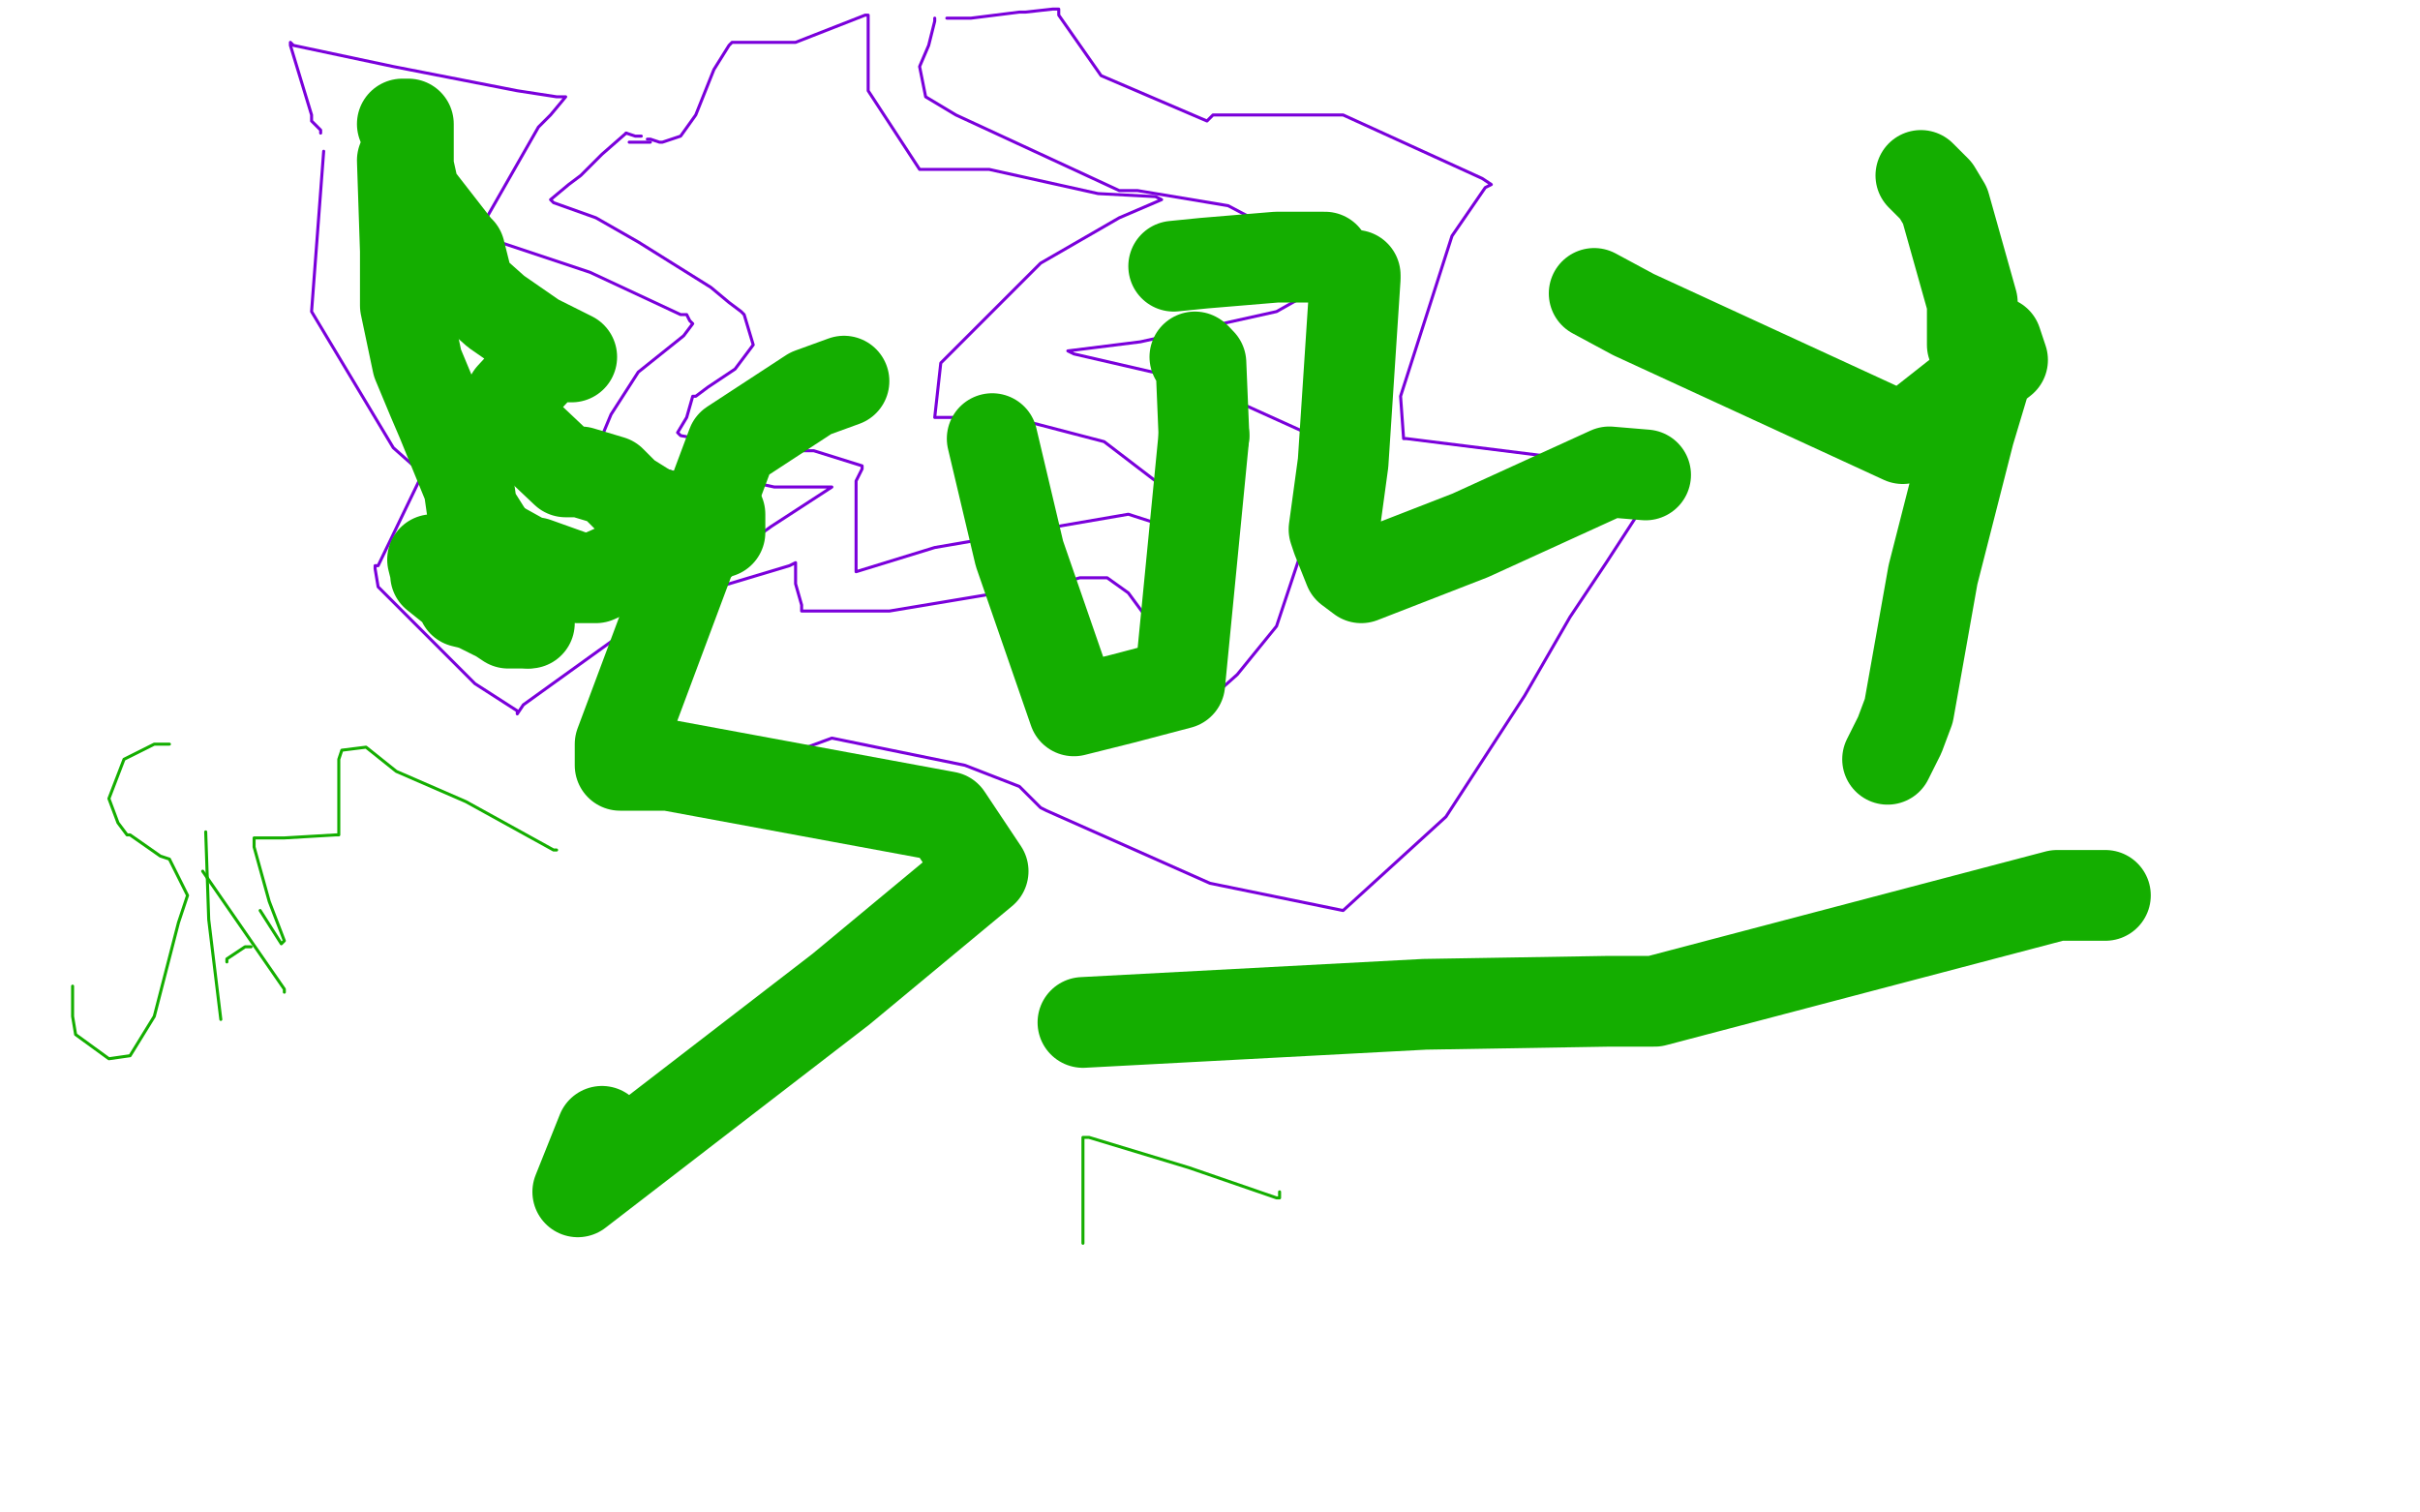 <?xml version="1.0" standalone="no"?>
<!DOCTYPE svg PUBLIC "-//W3C//DTD SVG 1.1//EN"
"http://www.w3.org/Graphics/SVG/1.1/DTD/svg11.dtd">

<svg width="800" height="500" version="1.1" xmlns="http://www.w3.org/2000/svg" xmlns:xlink="http://www.w3.org/1999/xlink" style="stroke-antialiasing: false"><desc>This SVG has been created on https://colorillo.com/</desc><rect x='0' y='0' width='800' height='500' style='fill: rgb(255,255,255); stroke-width:0' /><polyline points="107,50 107,50 107,50 103,103 103,103 130,148 130,148 139,156 139,156 139,158 125,187 124,187 124,188 125,194 157,226 171,235 171,236 173,233 173,233 255,174 275,161 256,161 242,158 241,158 229,158 198,149 197,149 197,149 202,137 211,123 226,111 229,107 228,106 227,104 225,104 195,90 165,80 158,77 158,77 178,42 182,38 187,32 184,32 171,30 130,22 97,15 96,14 96,15 103,38 103,40 104,41 106,43 106,44" style="fill: none; stroke: #7a00db; stroke-width: 1; stroke-linejoin: round; stroke-linecap: round; stroke-antialiasing: false; stroke-antialias: 0; opacity: 1.0"/>
<polyline points="207,44 199,51 199,51 192,58 192,58 188,61 188,61 182,66 183,67 197,72 211,80 235,95 241,100 245,103 246,104 249,114 243,122 234,128 230,131 229,131 227,138 224,143 225,144 241,147 250,149 259,149 269,149 285,154 285,155 283,159 283,182 283,189 283,189 309,181 373,170 401,179 396,175 388,167 382,159 365,146 342,140 330,139 322,138 315,138 309,138 311,120 344,87 370,72 384,66 382,65 363,64 327,56 306,56 305,56 304,56 287,30 287,5 287,5 286,5 263,14 242,14 241,15 236,23 230,38 225,45 219,47 218,47 215,46 214,46" style="fill: none; stroke: #7a00db; stroke-width: 1; stroke-linejoin: round; stroke-linecap: round; stroke-antialiasing: false; stroke-antialias: 0; opacity: 1.0"/>
<polyline points="215,47 209,47 209,47 208,47 208,47" style="fill: none; stroke: #7a00db; stroke-width: 1; stroke-linejoin: round; stroke-linecap: round; stroke-antialiasing: false; stroke-antialias: 0; opacity: 1.0"/>
<polyline points="212,45 210,45 210,45 207,44 207,44" style="fill: none; stroke: #7a00db; stroke-width: 1; stroke-linejoin: round; stroke-linecap: round; stroke-antialiasing: false; stroke-antialias: 0; opacity: 1.0"/>
<polyline points="309,6 309,7 309,7 307,15 307,15 304,22 304,22 306,32 306,32 316,38 316,38 370,63 371,63 376,63 406,68 440,86 445,90 422,103 377,113 353,116 355,117 394,126 436,145 436,147 430,183 422,207 409,223 400,231 398,230 373,196 366,191 365,191 357,191 343,195 333,198 332,196 330,196 294,202 283,202 265,202 265,202 265,200 263,193 263,186 261,187 231,196 229,197 228,199 214,217 209,231 207,236 206,236 205,237 205,239 202,242 202,244 202,244 215,247 238,253 243,256 243,257 245,255 275,244 319,253 337,260 344,267 346,268 400,292 444,301 478,270 504,230 519,204 531,186 544,166 545,155 543,154 513,151 465,145 464,145 463,131 480,78 491,62 493,61 490,59 444,38 401,38 400,39 399,40 364,25 350,5 350,3 348,3 339,4 337,4 321,6 317,6 316,6 313,6" style="fill: none; stroke: #7a00db; stroke-width: 1; stroke-linejoin: round; stroke-linecap: round; stroke-antialiasing: false; stroke-antialias: 0; opacity: 1.0"/>
<circle cx="122.5" cy="85.5" r="0" style="fill: #14ae00; stroke-antialiasing: false; stroke-antialias: 0; opacity: 1.0"/>
<polyline points="133,53 134,83 134,83 134,93 134,93 134,98 134,98 134,101 138,120 143,132 146,139 155,161 156,168 157,170 169,189 169,190 173,201 175,206" style="fill: none; stroke: #14ae00; stroke-width: 30; stroke-linejoin: round; stroke-linecap: round; stroke-antialiasing: false; stroke-antialias: 0; opacity: 1.0"/>
<polyline points="174,206 173,206 173,206 168,206 168,206 165,204 165,204 157,200 157,200 153,199 153,199 153,198 150,194 149,194 144,190 144,189 143,185 144,185 148,184 158,181 166,181 175,186 177,186 191,191 197,191 206,187 211,182 217,179 217,177 218,178 222,180 229,180 231,180 235,177 238,176 238,174 238,172 238,171 238,170 225,172 215,169 207,164 202,159 192,156 188,156 187,156 169,139 169,131 181,118 188,118 189,118 177,112 164,103 155,95 152,83 151,82 137,64 135,55 135,53 135,41 133,41" style="fill: none; stroke: #14ae00; stroke-width: 30; stroke-linejoin: round; stroke-linecap: round; stroke-antialiasing: false; stroke-antialias: 0; opacity: 1.0"/>
<polyline points="199,374 191,394 191,394 278,327 278,327 325,288 325,288 313,270 313,270 221,253 221,253 205,253 205,253 205,246 242,147 268,130 279,126" style="fill: none; stroke: #14ae00; stroke-width: 30; stroke-linejoin: round; stroke-linecap: round; stroke-antialiasing: false; stroke-antialias: 0; opacity: 1.0"/>
<polyline points="328,145 337,183 337,183 355,235 355,235 371,231 371,231 390,226 390,226 398,144 398,144" style="fill: none; stroke: #14ae00; stroke-width: 30; stroke-linejoin: round; stroke-linecap: round; stroke-antialiasing: false; stroke-antialias: 0; opacity: 1.0"/>
<circle cx="395.5" cy="118.5" r="15" style="fill: #14ae00; stroke-antialiasing: false; stroke-antialias: 0; opacity: 1.0"/>
<polyline points="398,144 397,120 395,118" style="fill: none; stroke: #14ae00; stroke-width: 30; stroke-linejoin: round; stroke-linecap: round; stroke-antialiasing: false; stroke-antialias: 0; opacity: 1.0"/>
<polyline points="448,91 448,92 448,92 444,153 444,153 441,175 441,175 442,178 442,178 446,188 446,188 450,191 450,191 486,177 532,156 544,157" style="fill: none; stroke: #14ae00; stroke-width: 30; stroke-linejoin: round; stroke-linecap: round; stroke-antialiasing: false; stroke-antialias: 0; opacity: 1.0"/>
<polyline points="527,97 540,104 540,104 629,145 629,145 662,119 662,119 661,116 660,113 651,143 639,190 631,235 628,243 626,247 624,251" style="fill: none; stroke: #14ae00; stroke-width: 30; stroke-linejoin: round; stroke-linecap: round; stroke-antialiasing: false; stroke-antialias: 0; opacity: 1.0"/>
<polyline points="388,88 398,87 398,87 422,85 422,85 431,85 431,85 432,85 438,85" style="fill: none; stroke: #14ae00; stroke-width: 30; stroke-linejoin: round; stroke-linecap: round; stroke-antialiasing: false; stroke-antialias: 0; opacity: 1.0"/>
<polyline points="652,114 652,110 652,110 652,100 652,100 643,68 643,68 640,63 640,63 635,58 635,58" style="fill: none; stroke: #14ae00; stroke-width: 30; stroke-linejoin: round; stroke-linecap: round; stroke-antialiasing: false; stroke-antialias: 0; opacity: 1.0"/>
<polyline points="358,338 471,332 471,332 532,331 532,331 546,331 546,331 547,331 547,331 680,296 680,296 696,296" style="fill: none; stroke: #14ae00; stroke-width: 30; stroke-linejoin: round; stroke-linecap: round; stroke-antialiasing: false; stroke-antialias: 0; opacity: 1.0"/>
<polyline points="56,246 53,246 53,246 52,246 51,246 41,251 36,264 39,272 42,276 43,276 53,283 56,284 62,296 61,299 59,305 51,336 43,349 36,350 25,342 24,336 24,328 24,326" style="fill: none; stroke: #14ae00; stroke-width: 1; stroke-linejoin: round; stroke-linecap: round; stroke-antialiasing: false; stroke-antialias: 0; opacity: 1.0"/>
<polyline points="68,275 69,304 69,304 73,337 73,337" style="fill: none; stroke: #14ae00; stroke-width: 1; stroke-linejoin: round; stroke-linecap: round; stroke-antialiasing: false; stroke-antialias: 0; opacity: 1.0"/>
<polyline points="67,288 85,314 85,314 94,327 94,327 94,328 94,328" style="fill: none; stroke: #14ae00; stroke-width: 1; stroke-linejoin: round; stroke-linecap: round; stroke-antialiasing: false; stroke-antialias: 0; opacity: 1.0"/>
<polyline points="75,318 75,317 75,317 81,313 81,313 83,313 83,313" style="fill: none; stroke: #14ae00; stroke-width: 1; stroke-linejoin: round; stroke-linecap: round; stroke-antialiasing: false; stroke-antialias: 0; opacity: 1.0"/>
<polyline points="86,301 93,312 93,312 94,311 94,311 89,298 89,298 84,280 84,280 84,277 84,277 85,277 94,277 111,276 112,276 112,265 112,252 112,251 113,248 121,247 131,255 154,265 183,281 184,281 184,281" style="fill: none; stroke: #14ae00; stroke-width: 1; stroke-linejoin: round; stroke-linecap: round; stroke-antialiasing: false; stroke-antialias: 0; opacity: 1.0"/>
<polyline points="358,411 358,377 358,377 358,376 358,376 360,376 393,386 422,396 423,396 423,394" style="fill: none; stroke: #14ae00; stroke-width: 1; stroke-linejoin: round; stroke-linecap: round; stroke-antialiasing: false; stroke-antialias: 0; opacity: 1.0"/>
</svg>
